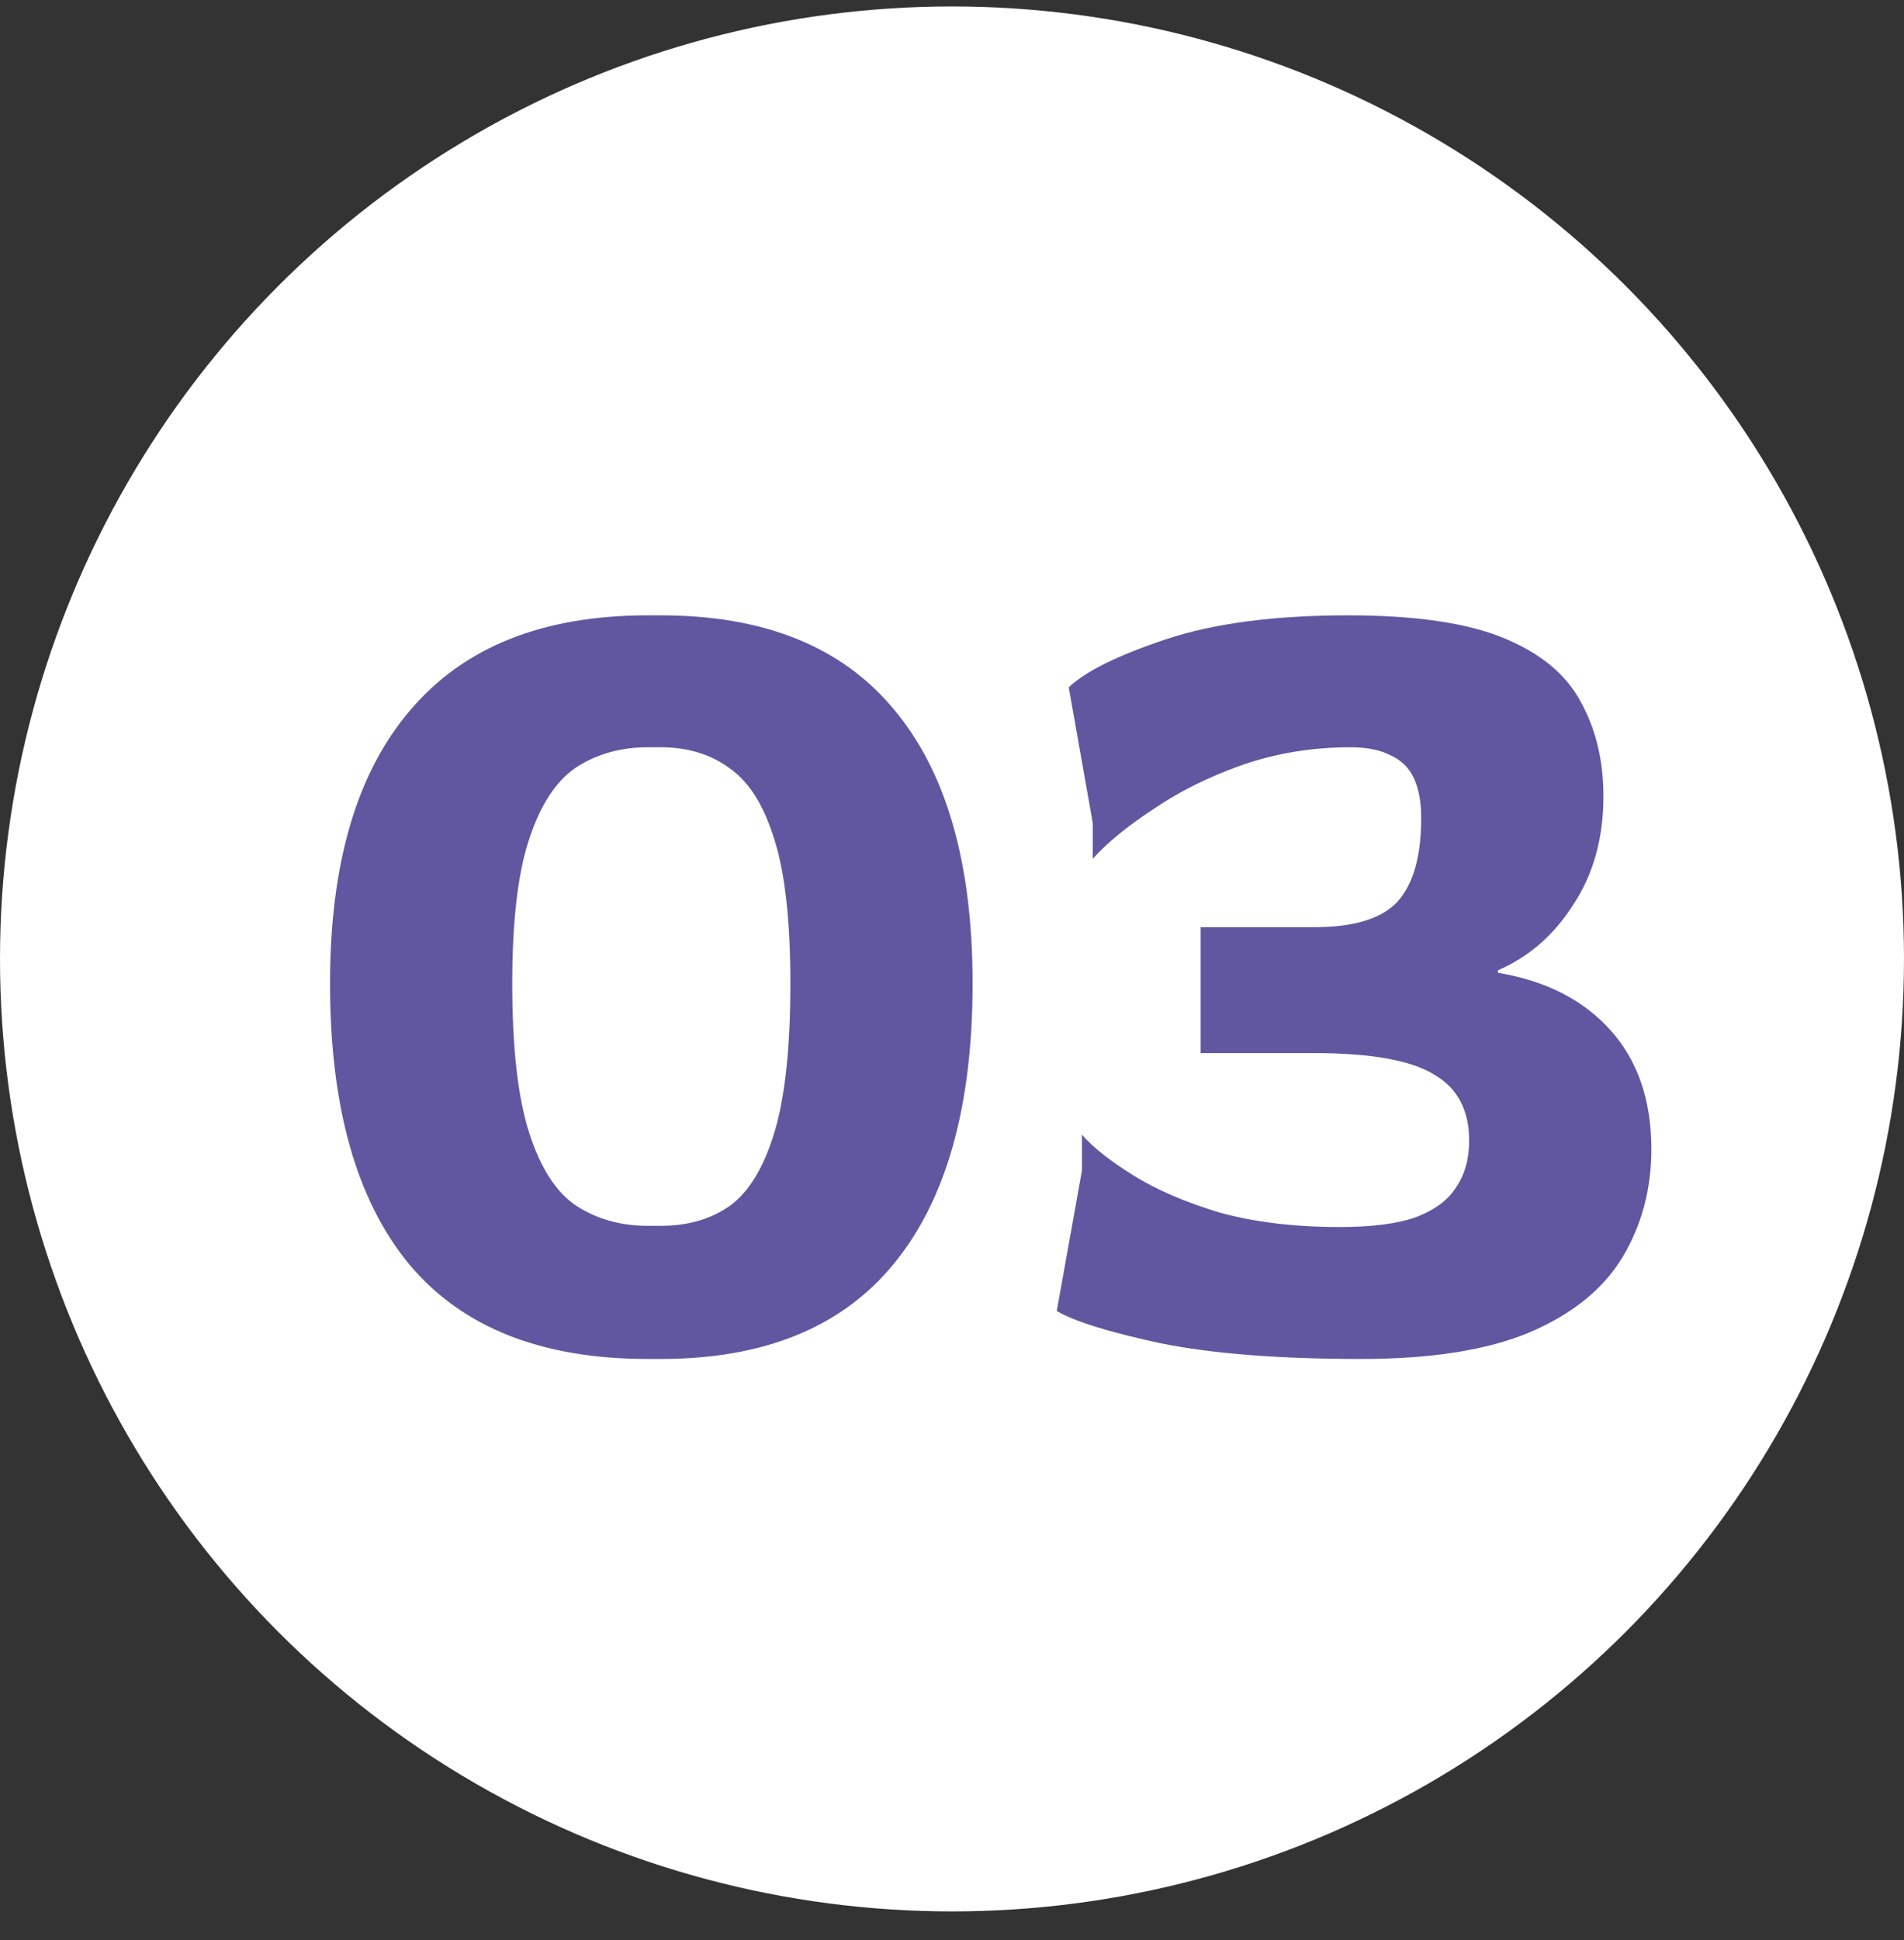 <svg width="54" height="55" viewBox="0 0 54 55" fill="none" xmlns="http://www.w3.org/2000/svg">
<rect x="0" y="0" width="54" height="55" fill="#333333" stroke="none"/>
<circle cx="27" cy="27.183" r="27" fill="white"/>
<path d="M18.37 38.523C15.355 38.523 13.1 37.628 11.604 35.837C10.108 34.024 9.36 31.372 9.36 27.881C9.36 24.481 10.119 21.897 11.638 20.129C13.157 18.338 15.401 17.443 18.37 17.443H18.744C21.668 17.443 23.867 18.327 25.34 20.095C26.836 21.863 27.584 24.458 27.584 27.881C27.584 31.372 26.836 34.024 25.34 35.837C23.867 37.628 21.668 38.523 18.744 38.523H18.37ZM18.37 34.749H18.744C19.515 34.749 20.172 34.556 20.716 34.171C21.26 33.763 21.679 33.06 21.974 32.063C22.269 31.066 22.416 29.672 22.416 27.881C22.416 26.136 22.269 24.787 21.974 23.835C21.679 22.86 21.26 22.18 20.716 21.795C20.172 21.387 19.515 21.183 18.744 21.183H18.37C17.599 21.183 16.919 21.376 16.33 21.761C15.763 22.146 15.321 22.826 15.004 23.801C14.687 24.753 14.528 26.113 14.528 27.881C14.528 29.694 14.687 31.1 15.004 32.097C15.321 33.094 15.763 33.786 16.33 34.171C16.919 34.556 17.599 34.749 18.37 34.749ZM38.607 38.523C36.295 38.523 34.403 38.376 32.929 38.081C31.456 37.764 30.47 37.458 29.971 37.163L30.685 33.185V32.165C31.003 32.528 31.49 32.913 32.147 33.321C32.804 33.729 33.62 34.08 34.595 34.375C35.593 34.647 36.726 34.783 37.995 34.783C38.902 34.783 39.616 34.692 40.137 34.511C40.681 34.307 41.066 34.024 41.293 33.661C41.542 33.298 41.667 32.856 41.667 32.335C41.667 31.474 41.339 30.85 40.681 30.465C40.024 30.057 38.891 29.853 37.281 29.853H34.051V26.283H37.281C38.392 26.283 39.174 26.045 39.627 25.569C40.081 25.07 40.307 24.277 40.307 23.189C40.307 22.736 40.239 22.362 40.103 22.067C39.967 21.772 39.752 21.557 39.457 21.421C39.163 21.262 38.777 21.183 38.301 21.183C37.213 21.183 36.182 21.353 35.207 21.693C34.255 22.033 33.416 22.452 32.691 22.951C31.966 23.427 31.399 23.892 30.991 24.345V23.325L30.311 19.483C30.787 19.03 31.705 18.576 33.065 18.123C34.425 17.67 36.148 17.443 38.233 17.443C40.137 17.443 41.611 17.658 42.653 18.089C43.696 18.52 44.421 19.12 44.829 19.891C45.26 20.662 45.475 21.557 45.475 22.577C45.475 23.756 45.192 24.776 44.625 25.637C44.081 26.498 43.367 27.122 42.483 27.507V27.575C43.843 27.802 44.908 28.346 45.679 29.207C46.45 30.068 46.835 31.19 46.835 32.573C46.835 33.706 46.563 34.726 46.019 35.633C45.475 36.54 44.591 37.254 43.367 37.775C42.166 38.274 40.579 38.523 38.607 38.523Z" fill="#6157A0"/>
</svg>
